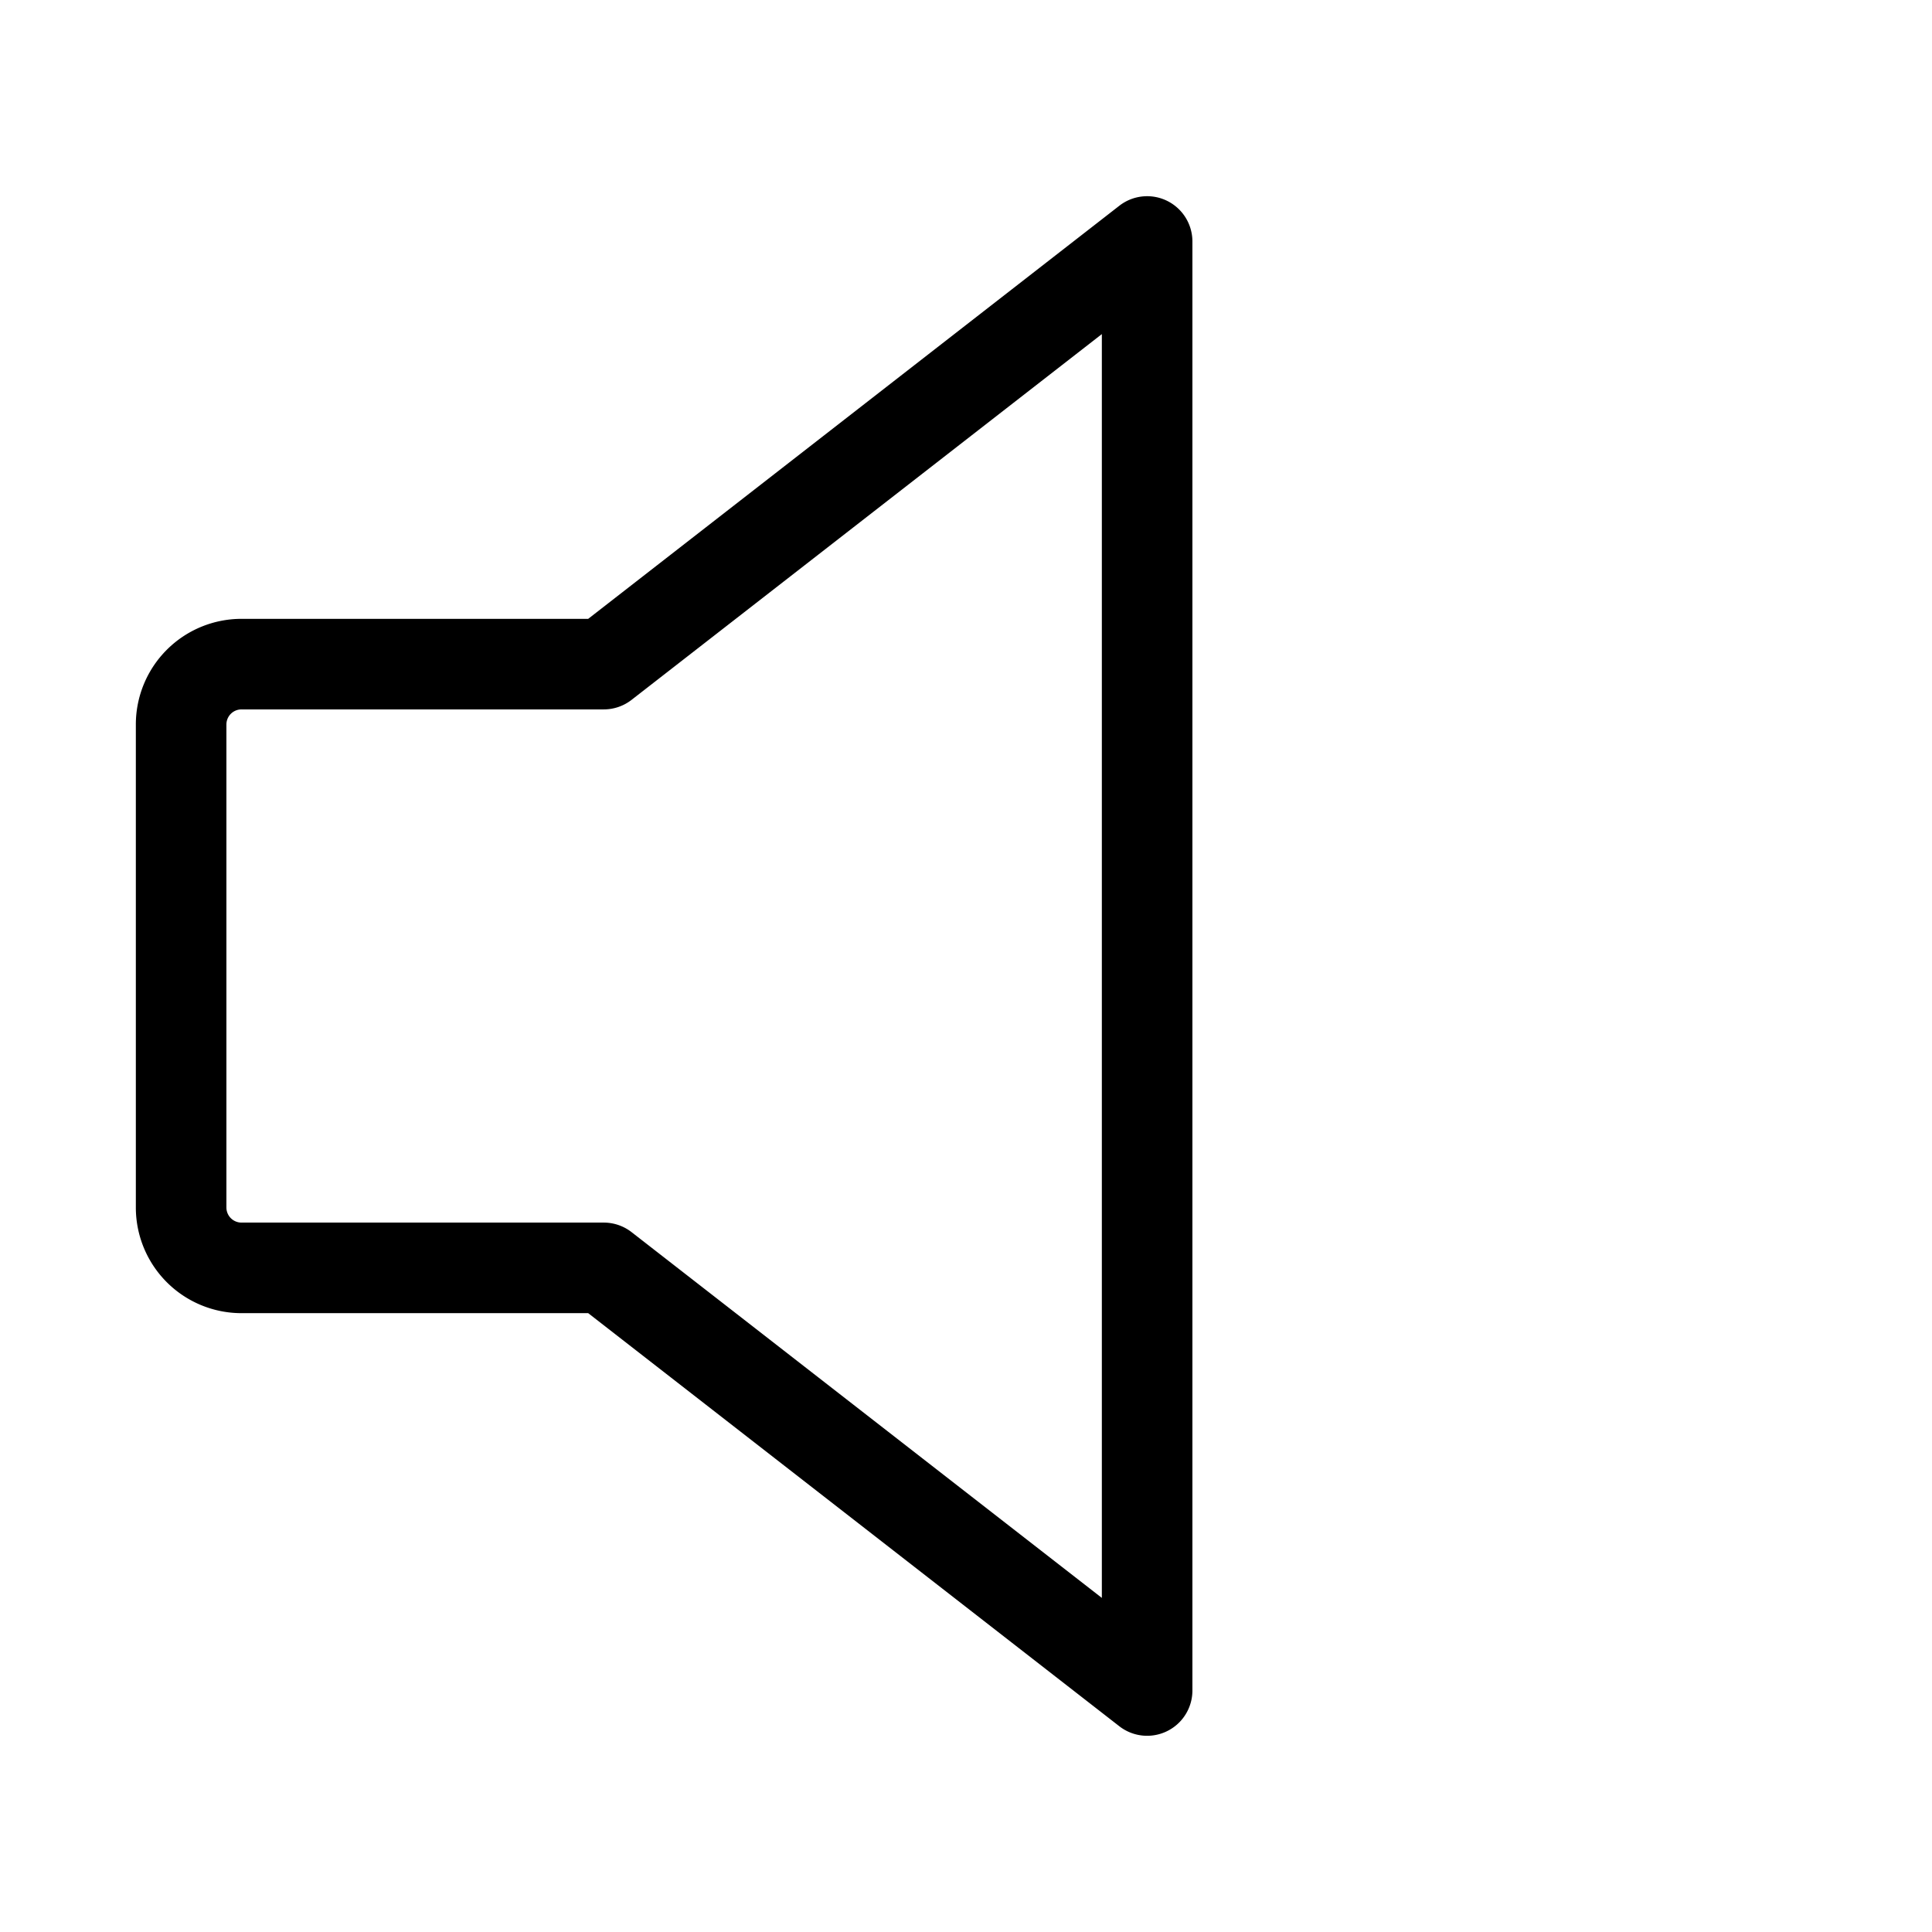 <svg xmlns="http://www.w3.org/2000/svg" viewBox="0 0 256 256" fill="currentColor"><path d="M154.64,26.61a6,6,0,0,0-6.32.65L77.94,82H32A14,14,0,0,0,18,96v64a14,14,0,0,0,14,14H77.94l70.38,54.74A6,6,0,0,0,158,224V32A6,6,0,0,0,154.64,26.61ZM146,211.73,83.68,163.26A6,6,0,0,0,80,162H32a2,2,0,0,1-2-2V96a2,2,0,0,1,2-2H80a6,6,0,0,0,3.68-1.26L146,44.27Z"/></svg>